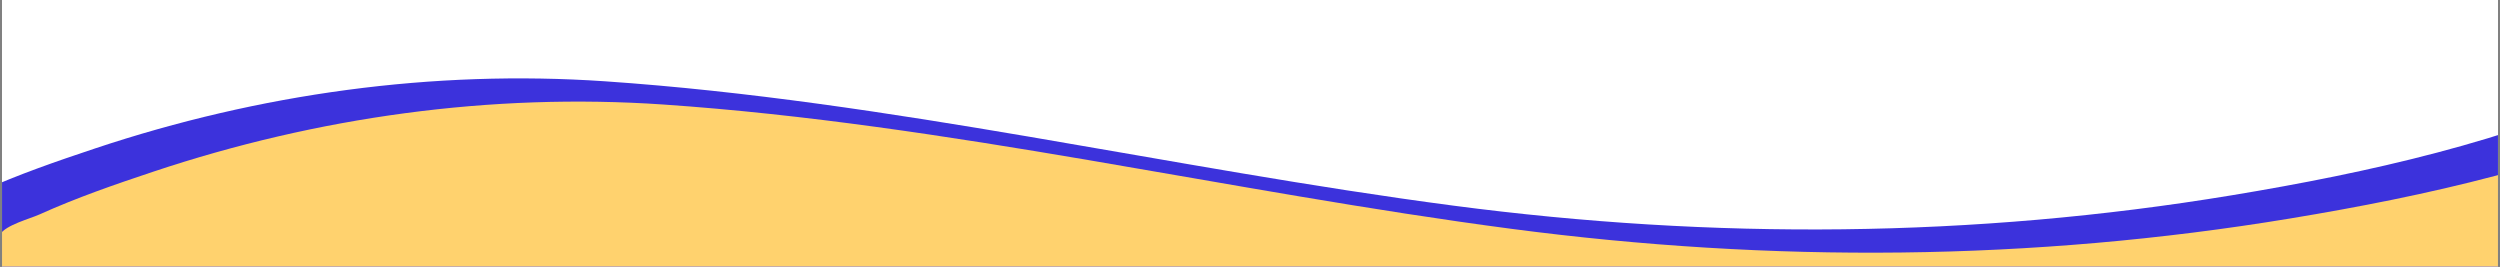 <?xml version="1.0" encoding="UTF-8"?>
<svg xmlns="http://www.w3.org/2000/svg" xmlns:xlink="http://www.w3.org/1999/xlink" width="1920" zoomAndPan="magnify" viewBox="0 0 1440 153.75" height="205" preserveAspectRatio="xMidYMid meet" version="1.0">
  <rect x="0" y="0" width="1440" height="153.75" fill="#808080" stroke="none"/>
  <defs>
    <clipPath id="edbf422c95">
      <path d="M 1.168 0 L 1438.832 0 L 1438.832 153.5 L 1.168 153.5 Z M 1.168 0 " clip-rule="nonzero"></path>
    </clipPath>
  </defs>
  <g clip-path="url(#edbf422c95)">
    <path fill="#ffffff" d="M 1.168 0 L 1438.832 0 L 1438.832 153.5 L 1.168 153.5 Z M 1.168 0 " fill-opacity="1" fill-rule="nonzero"></path>
    <path fill="#ffffff" d="M 1.168 0 L 1438.832 0 L 1438.832 153.5 L 1.168 153.5 Z M 1.168 0 " fill-opacity="1" fill-rule="nonzero"></path>
    <path fill="#3c32dc" d="M 1693.258 -97.652 L 1693.258 307.977 L -34.285 307.977 L -34.285 135.91 C -34.285 132.137 -35.66 124.938 -33.574 121.668 C -30.031 116.113 -16.66 112.777 -10.793 110.129 C 10.609 100.484 32.609 92.883 54.855 85.469 C 149.219 54.012 249.34 40.039 348.539 46.832 C 512.73 58.074 673.973 96.992 837.086 118.441 C 986.699 138.117 1136.551 137.105 1285.559 112.473 C 1364.359 99.445 1444.824 81.418 1517.738 47.938 C 1562.559 27.359 1606.043 -3.973 1640.738 -38.918 C 1652.688 -50.945 1663.926 -64.078 1675 -76.922 C 1680.773 -83.617 1686.238 -92.285 1693.258 -97.652 Z M 1693.258 -97.652 " fill-opacity="1" fill-rule="nonzero"></path>
    <path fill="#ffd26e" d="M 1726.832 -84.281 L 1726.832 321.348 L -0.715 321.348 L -0.715 149.285 C -0.715 145.512 -2.09 138.312 -0.004 135.043 C 3.543 129.488 16.914 126.148 22.777 123.504 C 44.18 113.855 66.184 106.254 88.426 98.84 C 182.793 67.383 282.914 53.414 382.109 60.203 C 546.301 71.449 707.543 110.367 870.66 131.816 C 1020.27 151.488 1170.121 150.48 1319.129 125.844 C 1397.93 112.82 1478.395 94.789 1551.312 61.312 C 1596.133 40.73 1639.613 9.402 1674.309 -25.543 C 1686.258 -37.574 1697.496 -50.703 1708.57 -63.551 C 1714.348 -70.246 1719.812 -78.91 1726.832 -84.281 Z M 1726.832 -84.281 " fill-opacity="1" fill-rule="nonzero"></path>
  </g>
</svg>
